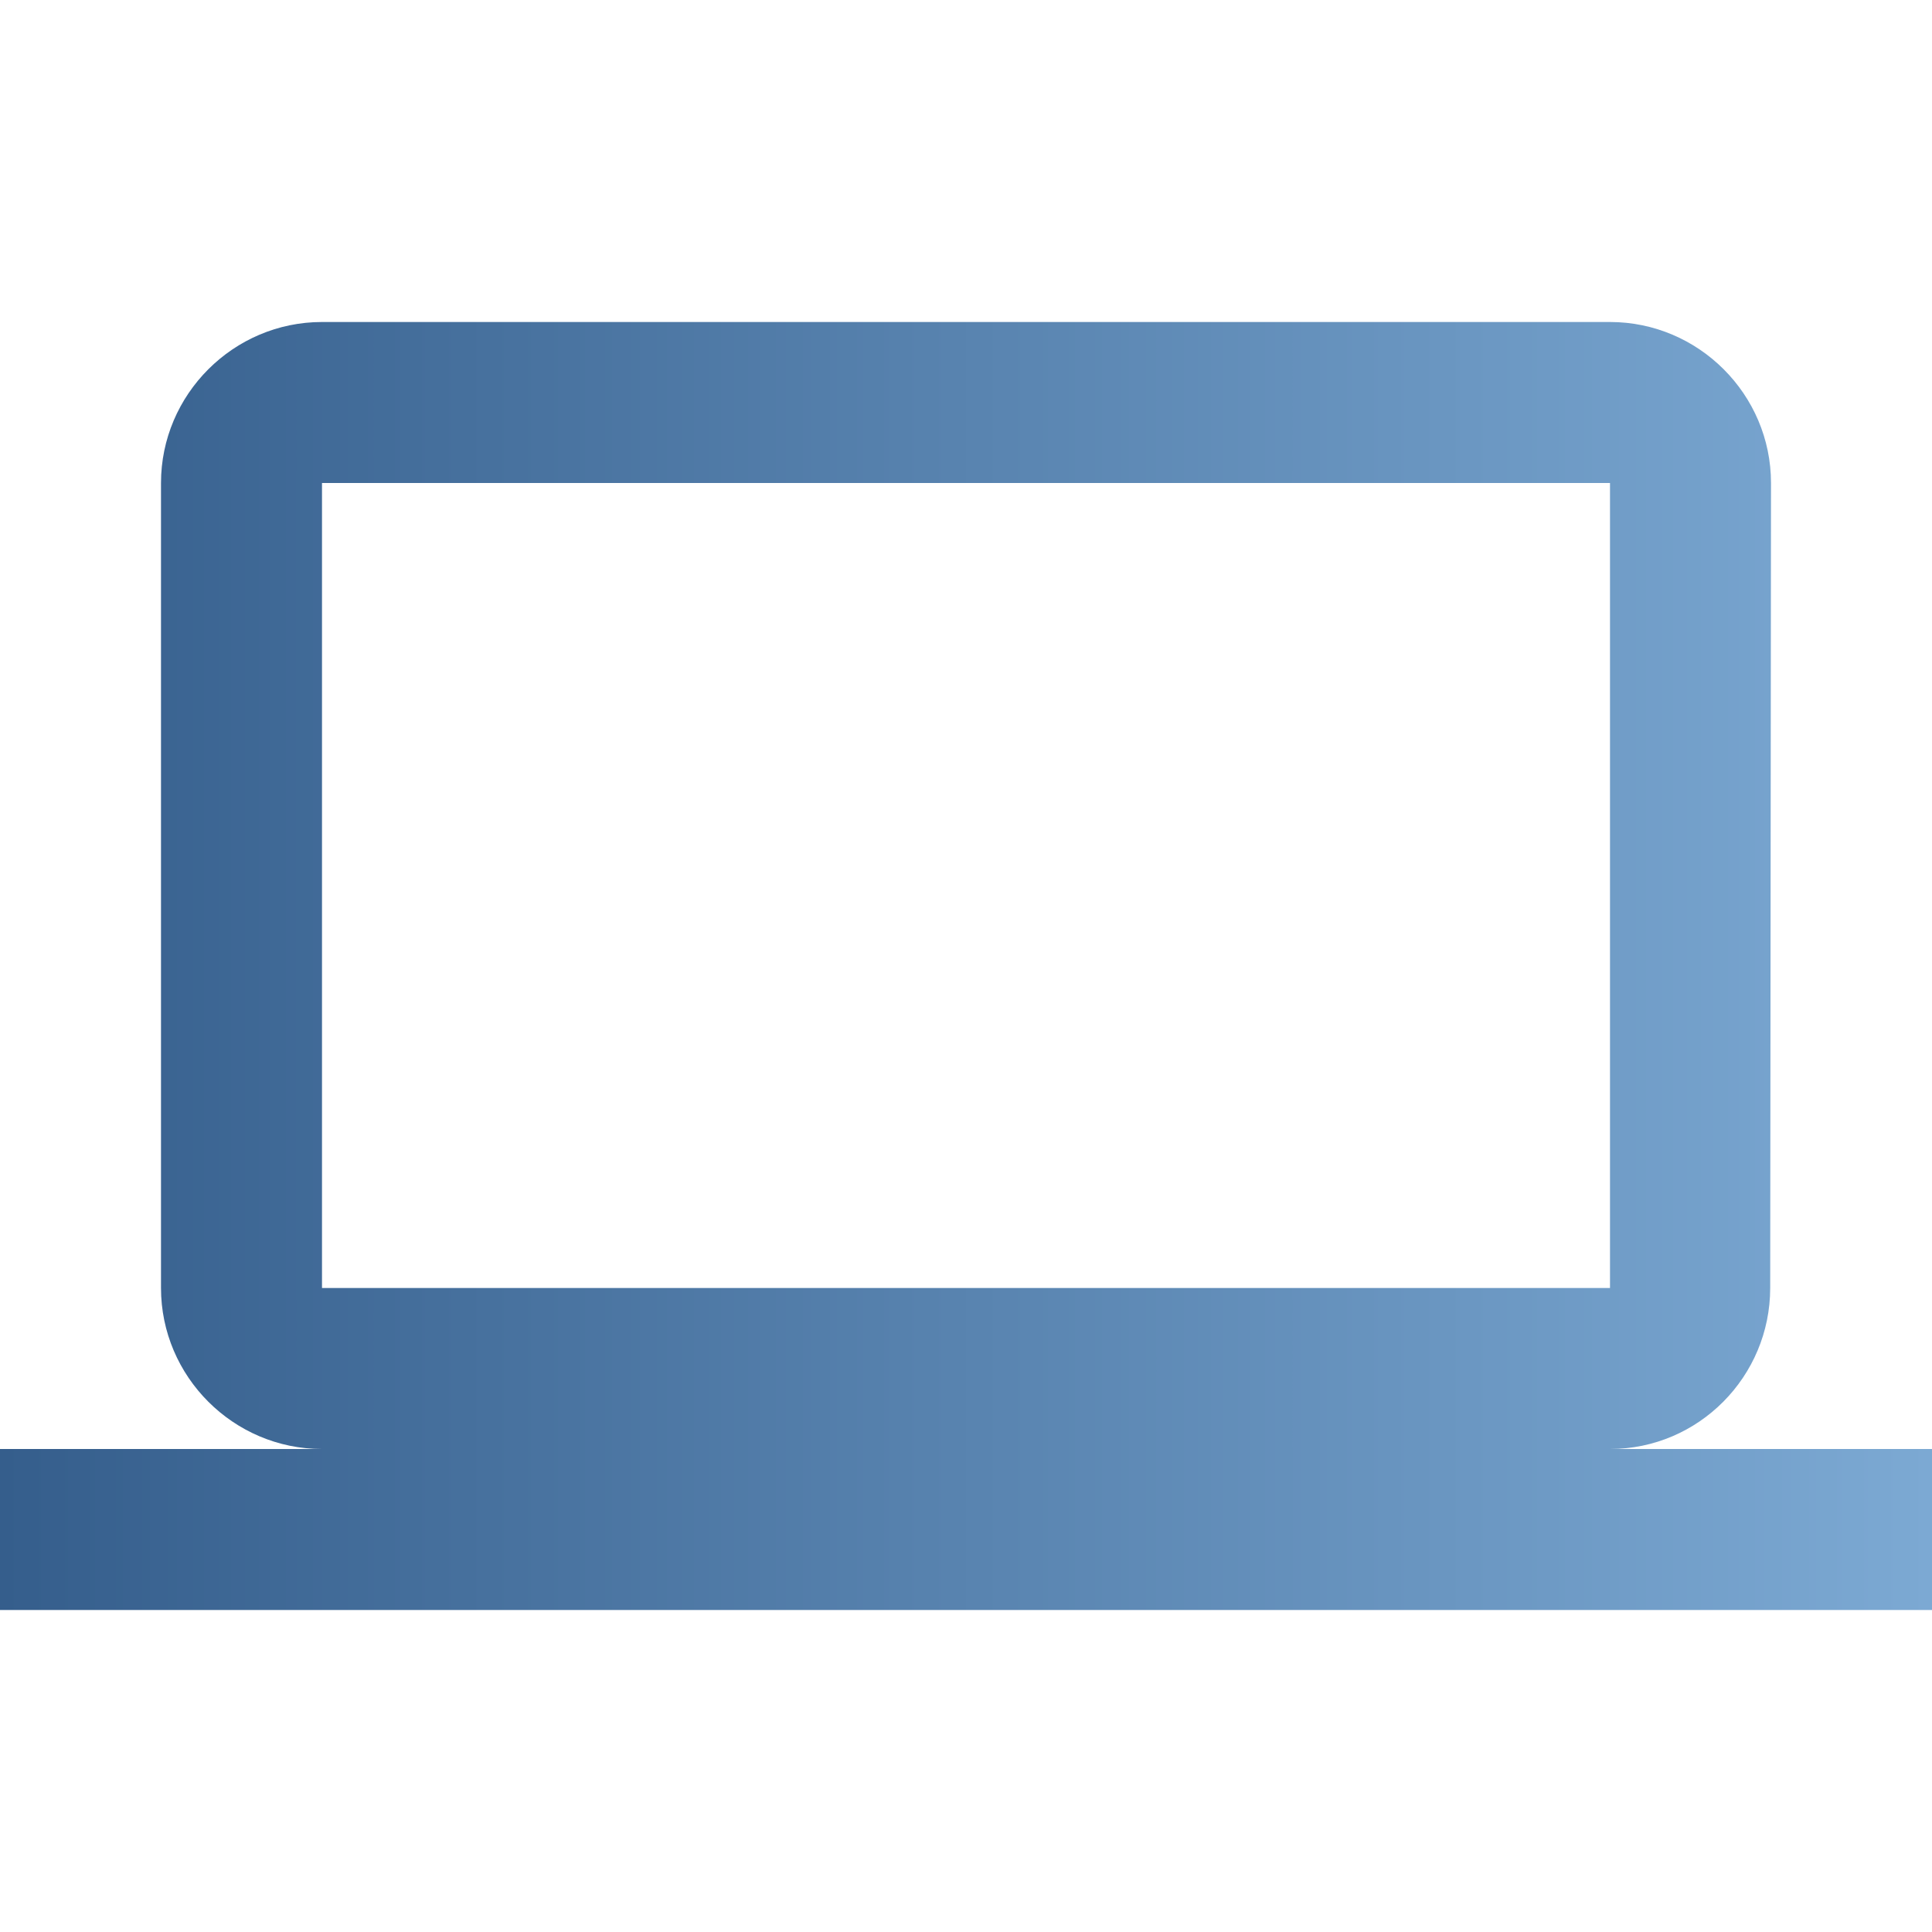 <svg width="96" height="96" viewBox="0 0 96 96" fill="none" xmlns="http://www.w3.org/2000/svg">
<g clip-path="url(#clip0_179_535)">
<path d="M80 72C84.4 72 87.96 68.4 87.96 64L88 24C88 19.6 84.4 16 80 16H16C11.6 16 8 19.6 8 24V64C8 68.4 11.6 72 16 72H0V80H96V72H80ZM16 24H80V64H16V24Z" fill="url(#paint0_linear_179_535)"/>
</g>
<defs>
<linearGradient id="paint0_linear_179_535" x1="0" y1="48" x2="96" y2="48" gradientUnits="userSpaceOnUse">
<stop stop-color="#355E8C"/>
<stop offset="1" stop-color="#7CA9D3"/>
</linearGradient>
<clipPath id="clip0_179_535">
<rect width="96" height="96" fill="white"/>
</clipPath>
</defs>
</svg>
